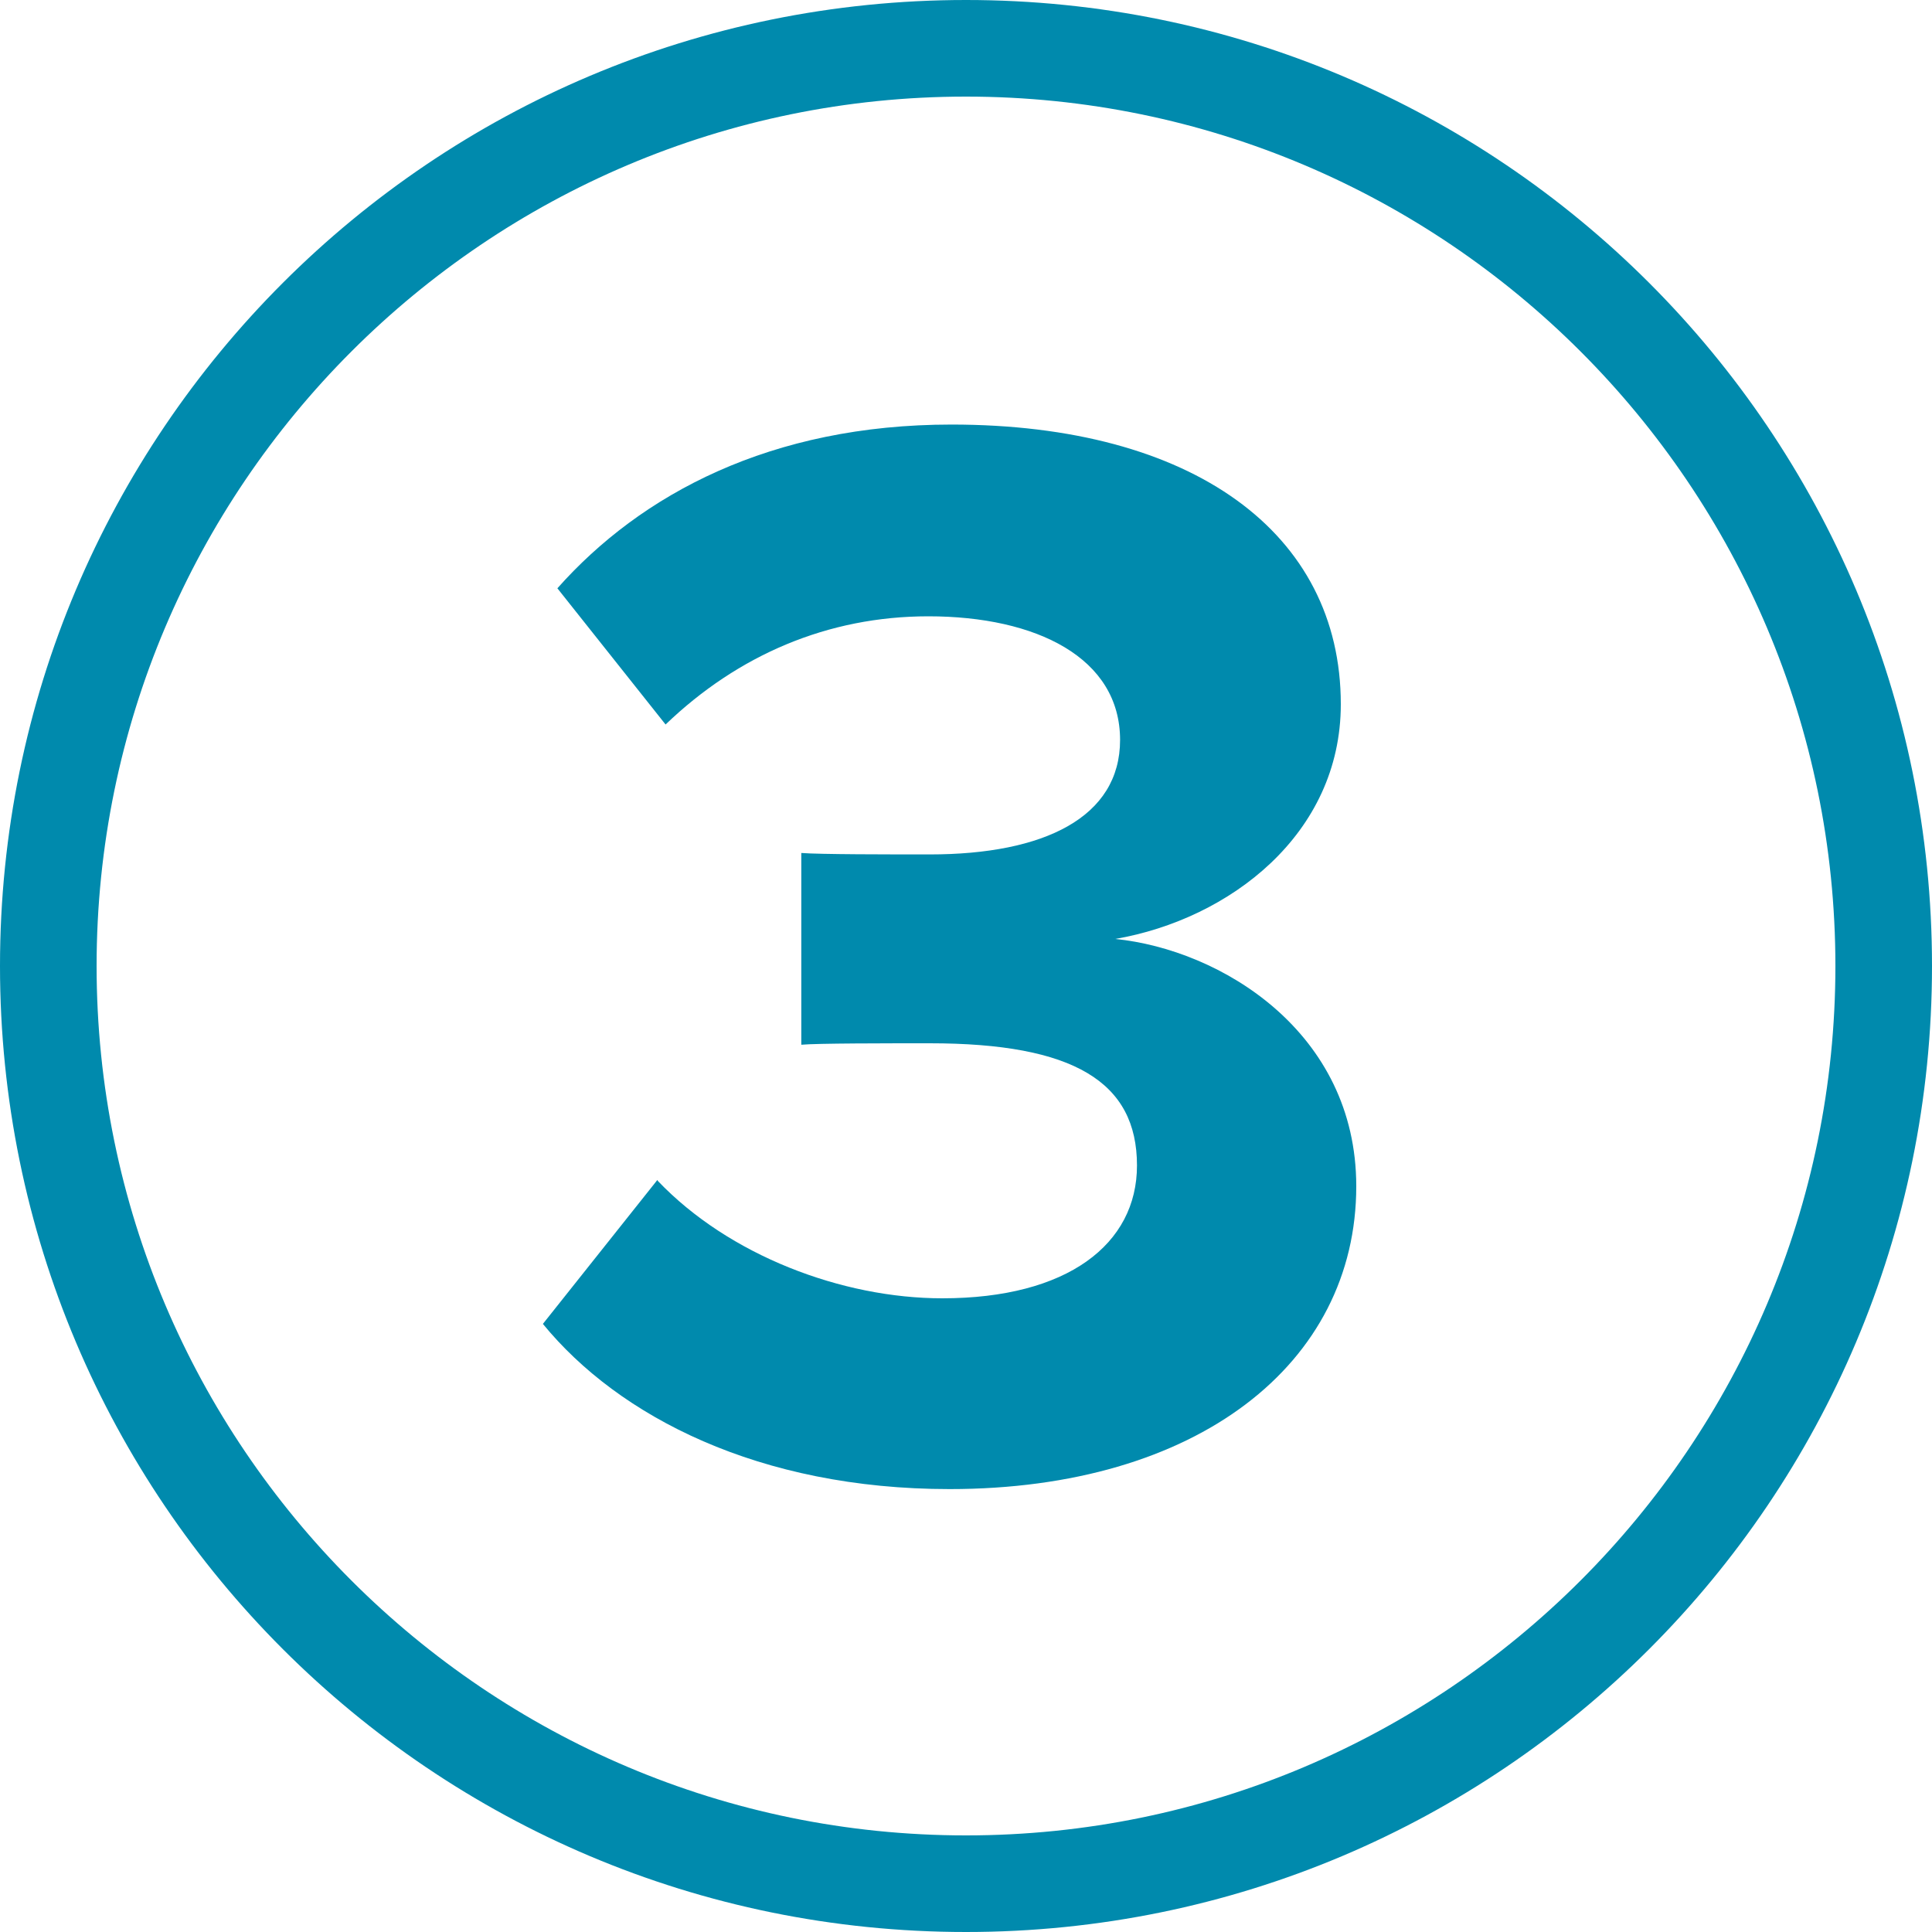 <?xml version="1.0" encoding="UTF-8"?>
<svg id="Layer_2" xmlns="http://www.w3.org/2000/svg" viewBox="0 0 40 40">
  <defs>
    <style>
      .cls-1 {
        isolation: isolate;
      }

      .cls-2 {
        fill: #008aad;
      }
    </style>
  </defs>
  <path class="cls-2" d="M20,2c9.93,0,18,8.07,18,18s-8.07,18-18,18S2,29.93,2,20,10.07,2,20,2M20,0C8.95,0,0,8.95,0,20s8.95,20,20,20,20-8.95,20-20S31.05,0,20,0h0Z"/>
  <g class="cls-1">
    <g class="cls-1">
      <path class="cls-2" d="M13.62,24.45c1.47,1.54,3.81,2.43,5.89,2.43,2.59,0,4.03-1.12,4.03-2.75,0-1.73-1.31-2.53-4.29-2.53-.9,0-2.34,0-2.66.03v-3.97c.38.03,1.82.03,2.66.03,2.37,0,3.94-.77,3.94-2.37,0-1.7-1.73-2.56-3.97-2.56-2.08,0-3.94.8-5.44,2.24l-2.24-2.82c1.73-1.95,4.42-3.39,8.16-3.39,4.99,0,8.06,2.24,8.06,5.79,0,2.69-2.3,4.45-4.67,4.86,2.18.22,4.99,1.92,4.99,5.12,0,3.68-3.3,6.27-8.42,6.27-3.94,0-6.85-1.5-8.42-3.42l2.37-2.98Z"/>
    </g>
  </g>
</svg>
